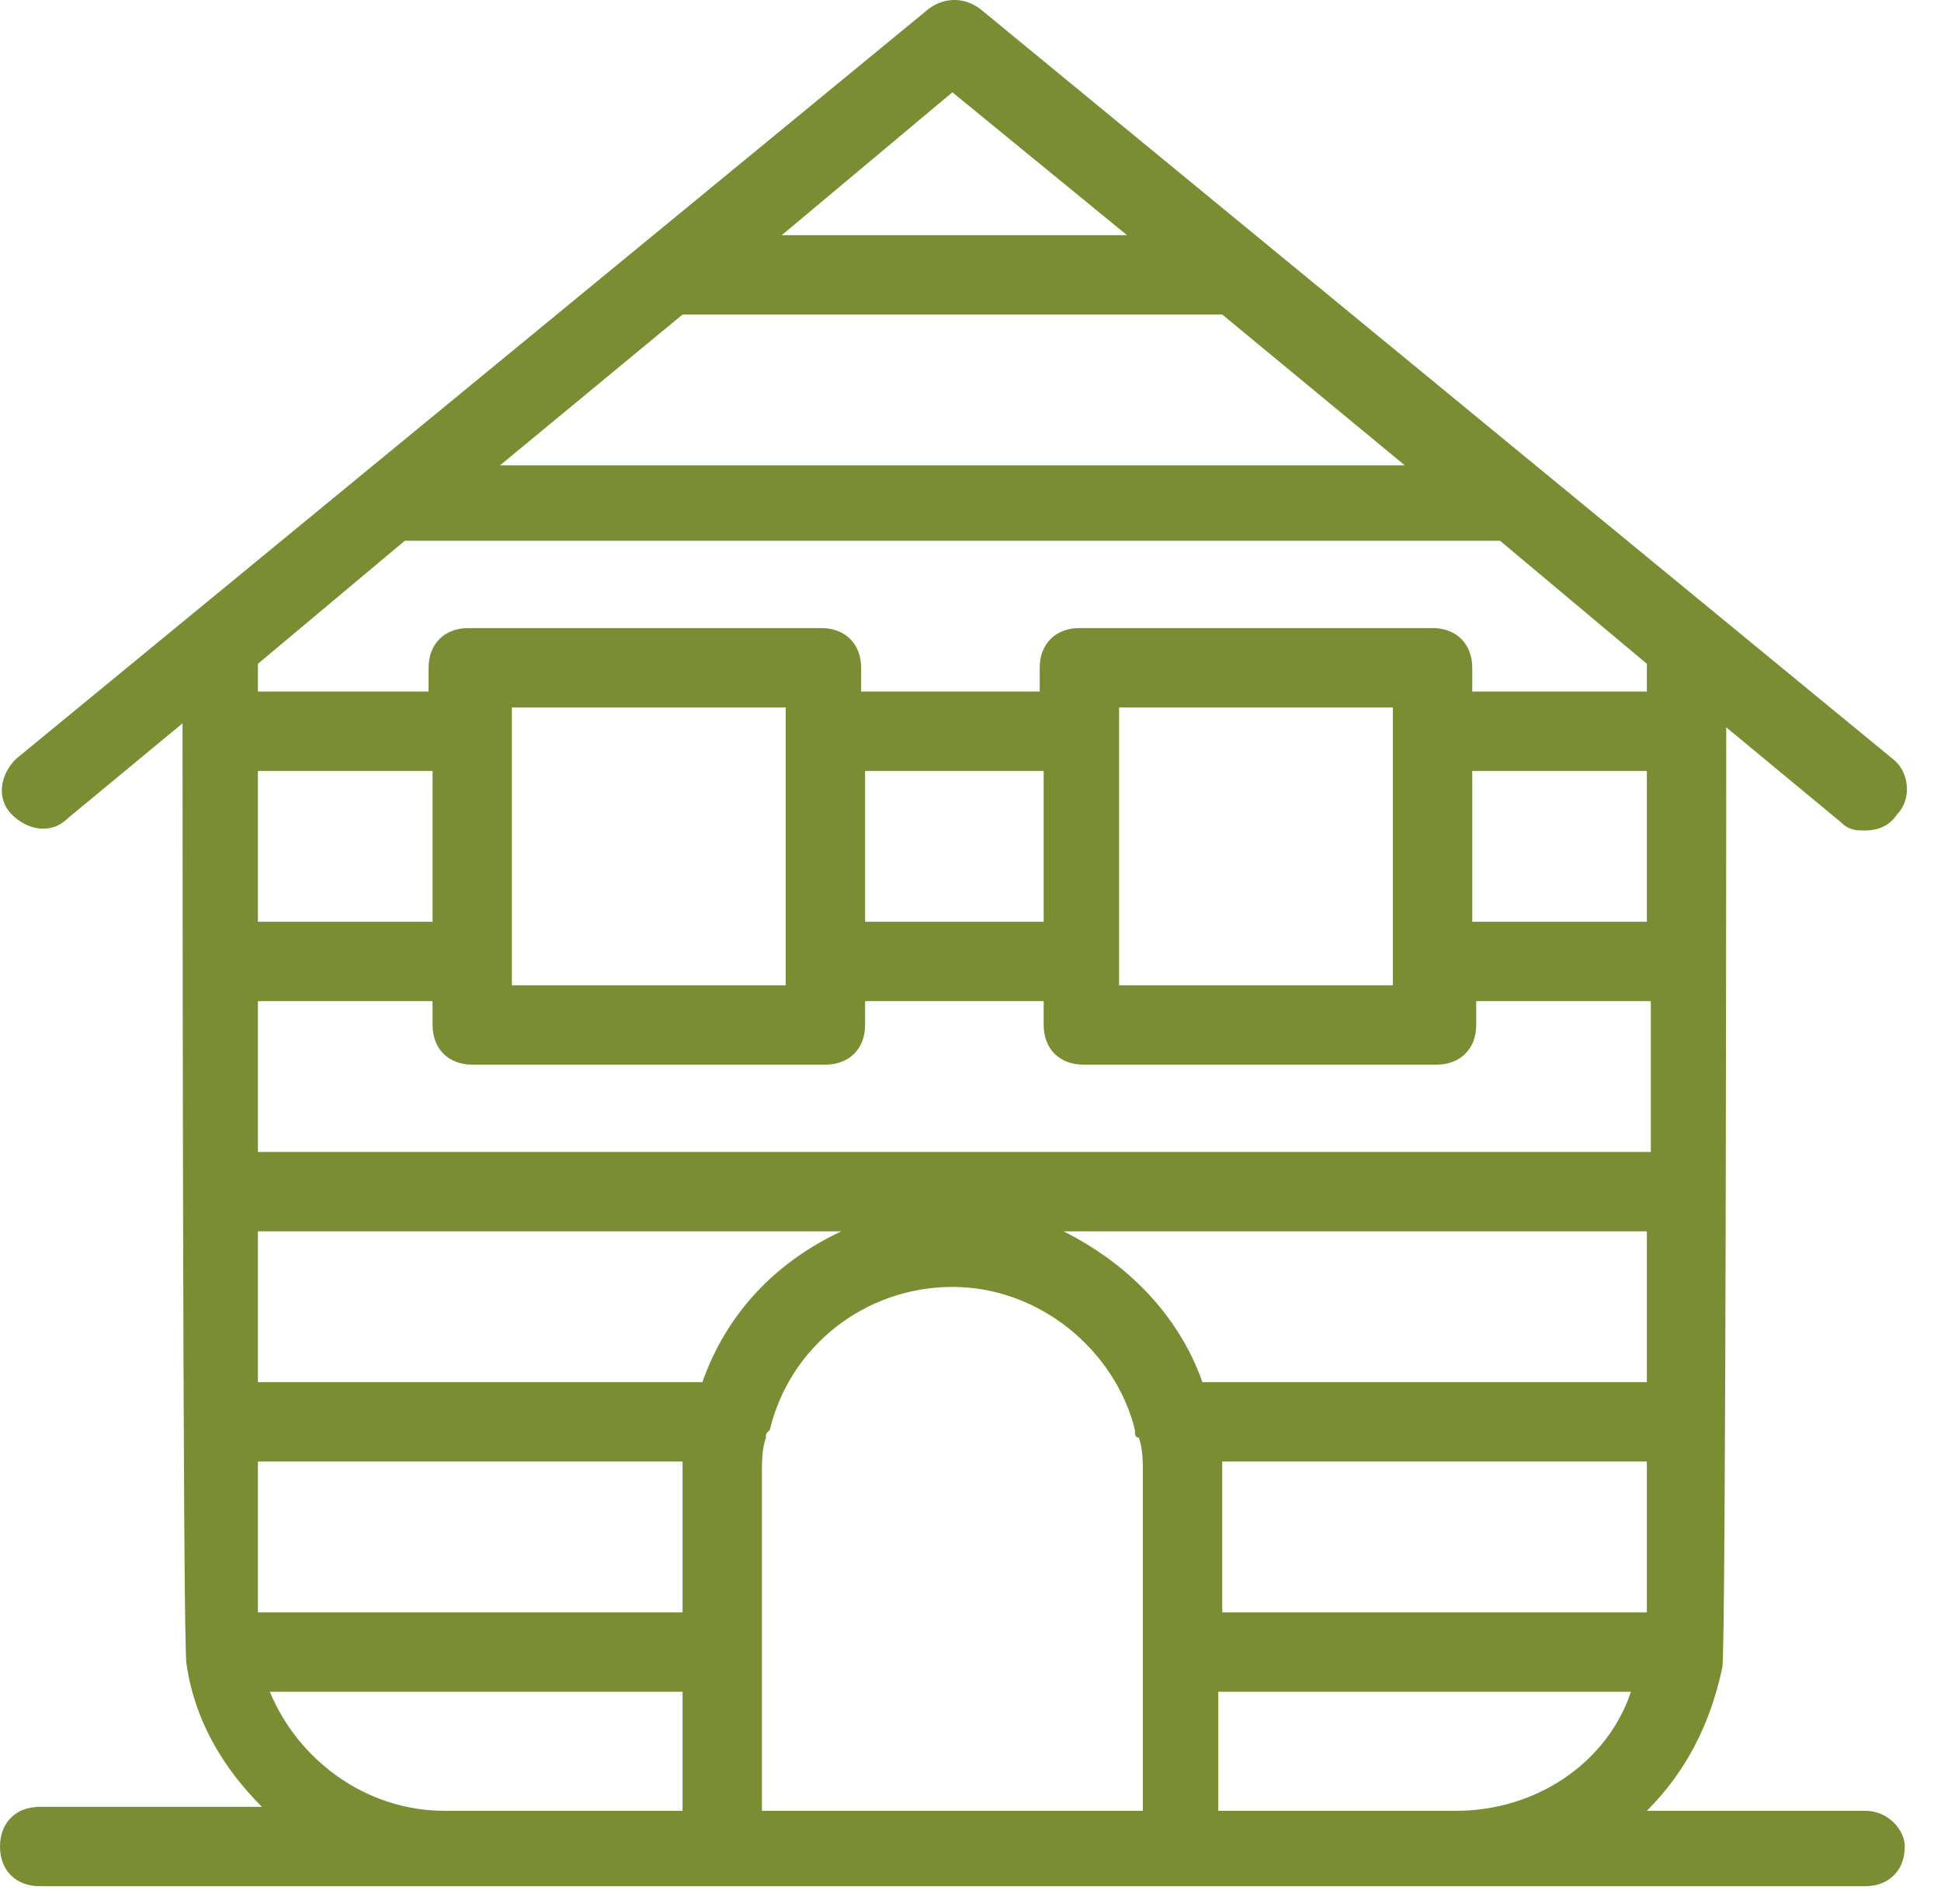 <?xml version="1.0" encoding="UTF-8"?>
<svg xmlns="http://www.w3.org/2000/svg" width="52" height="51" viewBox="0 0 52 51" fill="none">
  <path d="M49.967 48.505H44.12C45.183 47.442 45.821 46.166 46.139 44.678C46.246 44.571 46.246 19.588 46.246 19.588V19.482L49.329 22.033C49.541 22.246 49.754 22.246 49.967 22.246C50.286 22.246 50.605 22.14 50.817 21.821C51.242 21.395 51.136 20.651 50.711 20.332L26.259 0.239C25.834 -0.08 25.302 -0.08 24.877 0.239L0.425 20.332C0 20.758 -0.106 21.395 0.319 21.821C0.744 22.246 1.382 22.352 1.807 21.927L4.89 19.375V19.482C4.89 19.482 4.89 44.359 4.997 44.571C5.209 46.06 5.953 47.336 7.017 48.399H1.063C0.425 48.399 0 48.824 0 49.462C0 50.1 0.425 50.525 1.063 50.525H49.967C50.605 50.525 51.03 50.1 51.03 49.462C51.03 49.036 50.605 48.505 49.967 48.505ZM25.515 2.472L30.193 6.299H20.944L25.515 2.472ZM18.286 8.425H32.744L37.635 12.465H13.395L18.286 8.425ZM18.286 48.505H11.907C9.781 48.505 7.973 47.123 7.229 45.316H18.286V48.505ZM18.286 39.575V43.189H6.91V39.15H18.286C18.286 39.256 18.286 39.362 18.286 39.575ZM18.817 37.023H6.91V32.983H22.538C20.731 33.834 19.455 35.216 18.817 37.023ZM30.618 48.505H20.412V39.468C20.412 39.15 20.412 38.831 20.518 38.512C20.518 38.405 20.518 38.405 20.625 38.299C21.156 36.066 23.176 34.472 25.515 34.472C27.854 34.472 29.874 36.173 30.405 38.299C30.405 38.405 30.405 38.512 30.512 38.512C30.618 38.831 30.618 39.15 30.618 39.468V48.505ZM39.017 48.505H32.638V45.316H43.694C43.056 47.229 41.143 48.505 39.017 48.505ZM44.12 43.189H32.744V39.575C32.744 39.468 32.744 39.362 32.744 39.15H44.12V43.189ZM44.12 37.023H32.213C31.575 35.216 30.193 33.834 28.492 32.983H44.12V37.023ZM44.12 30.857H6.91V26.817H11.588V27.455C11.588 28.093 12.013 28.518 12.651 28.518H22.113C22.751 28.518 23.176 28.093 23.176 27.455V26.817H27.96V27.455C27.96 28.093 28.385 28.518 29.023 28.518H38.485C39.123 28.518 39.548 28.093 39.548 27.455V26.817H44.226V30.857H44.12ZM6.91 24.691V20.651H11.588V24.691H6.91ZM13.714 25.754V18.95H21.05V26.392H13.714V25.754ZM23.176 24.691V20.651H27.96V24.691H23.176ZM29.98 26.392V18.95H37.316V26.392H29.98ZM44.12 24.691H39.442V20.651H44.12V24.691ZM44.12 18.525H39.442V17.887C39.442 17.249 39.017 16.824 38.379 16.824H28.917C28.279 16.824 27.854 17.249 27.854 17.887V18.525H23.07V17.887C23.07 17.249 22.645 16.824 22.007 16.824H12.545C11.907 16.824 11.482 17.249 11.482 17.887V18.525H6.91V17.887C6.91 17.781 6.91 17.781 6.91 17.781L10.844 14.485H40.186L44.12 17.781V17.887V18.525Z" fill="#7B8D32"></path>
</svg>
